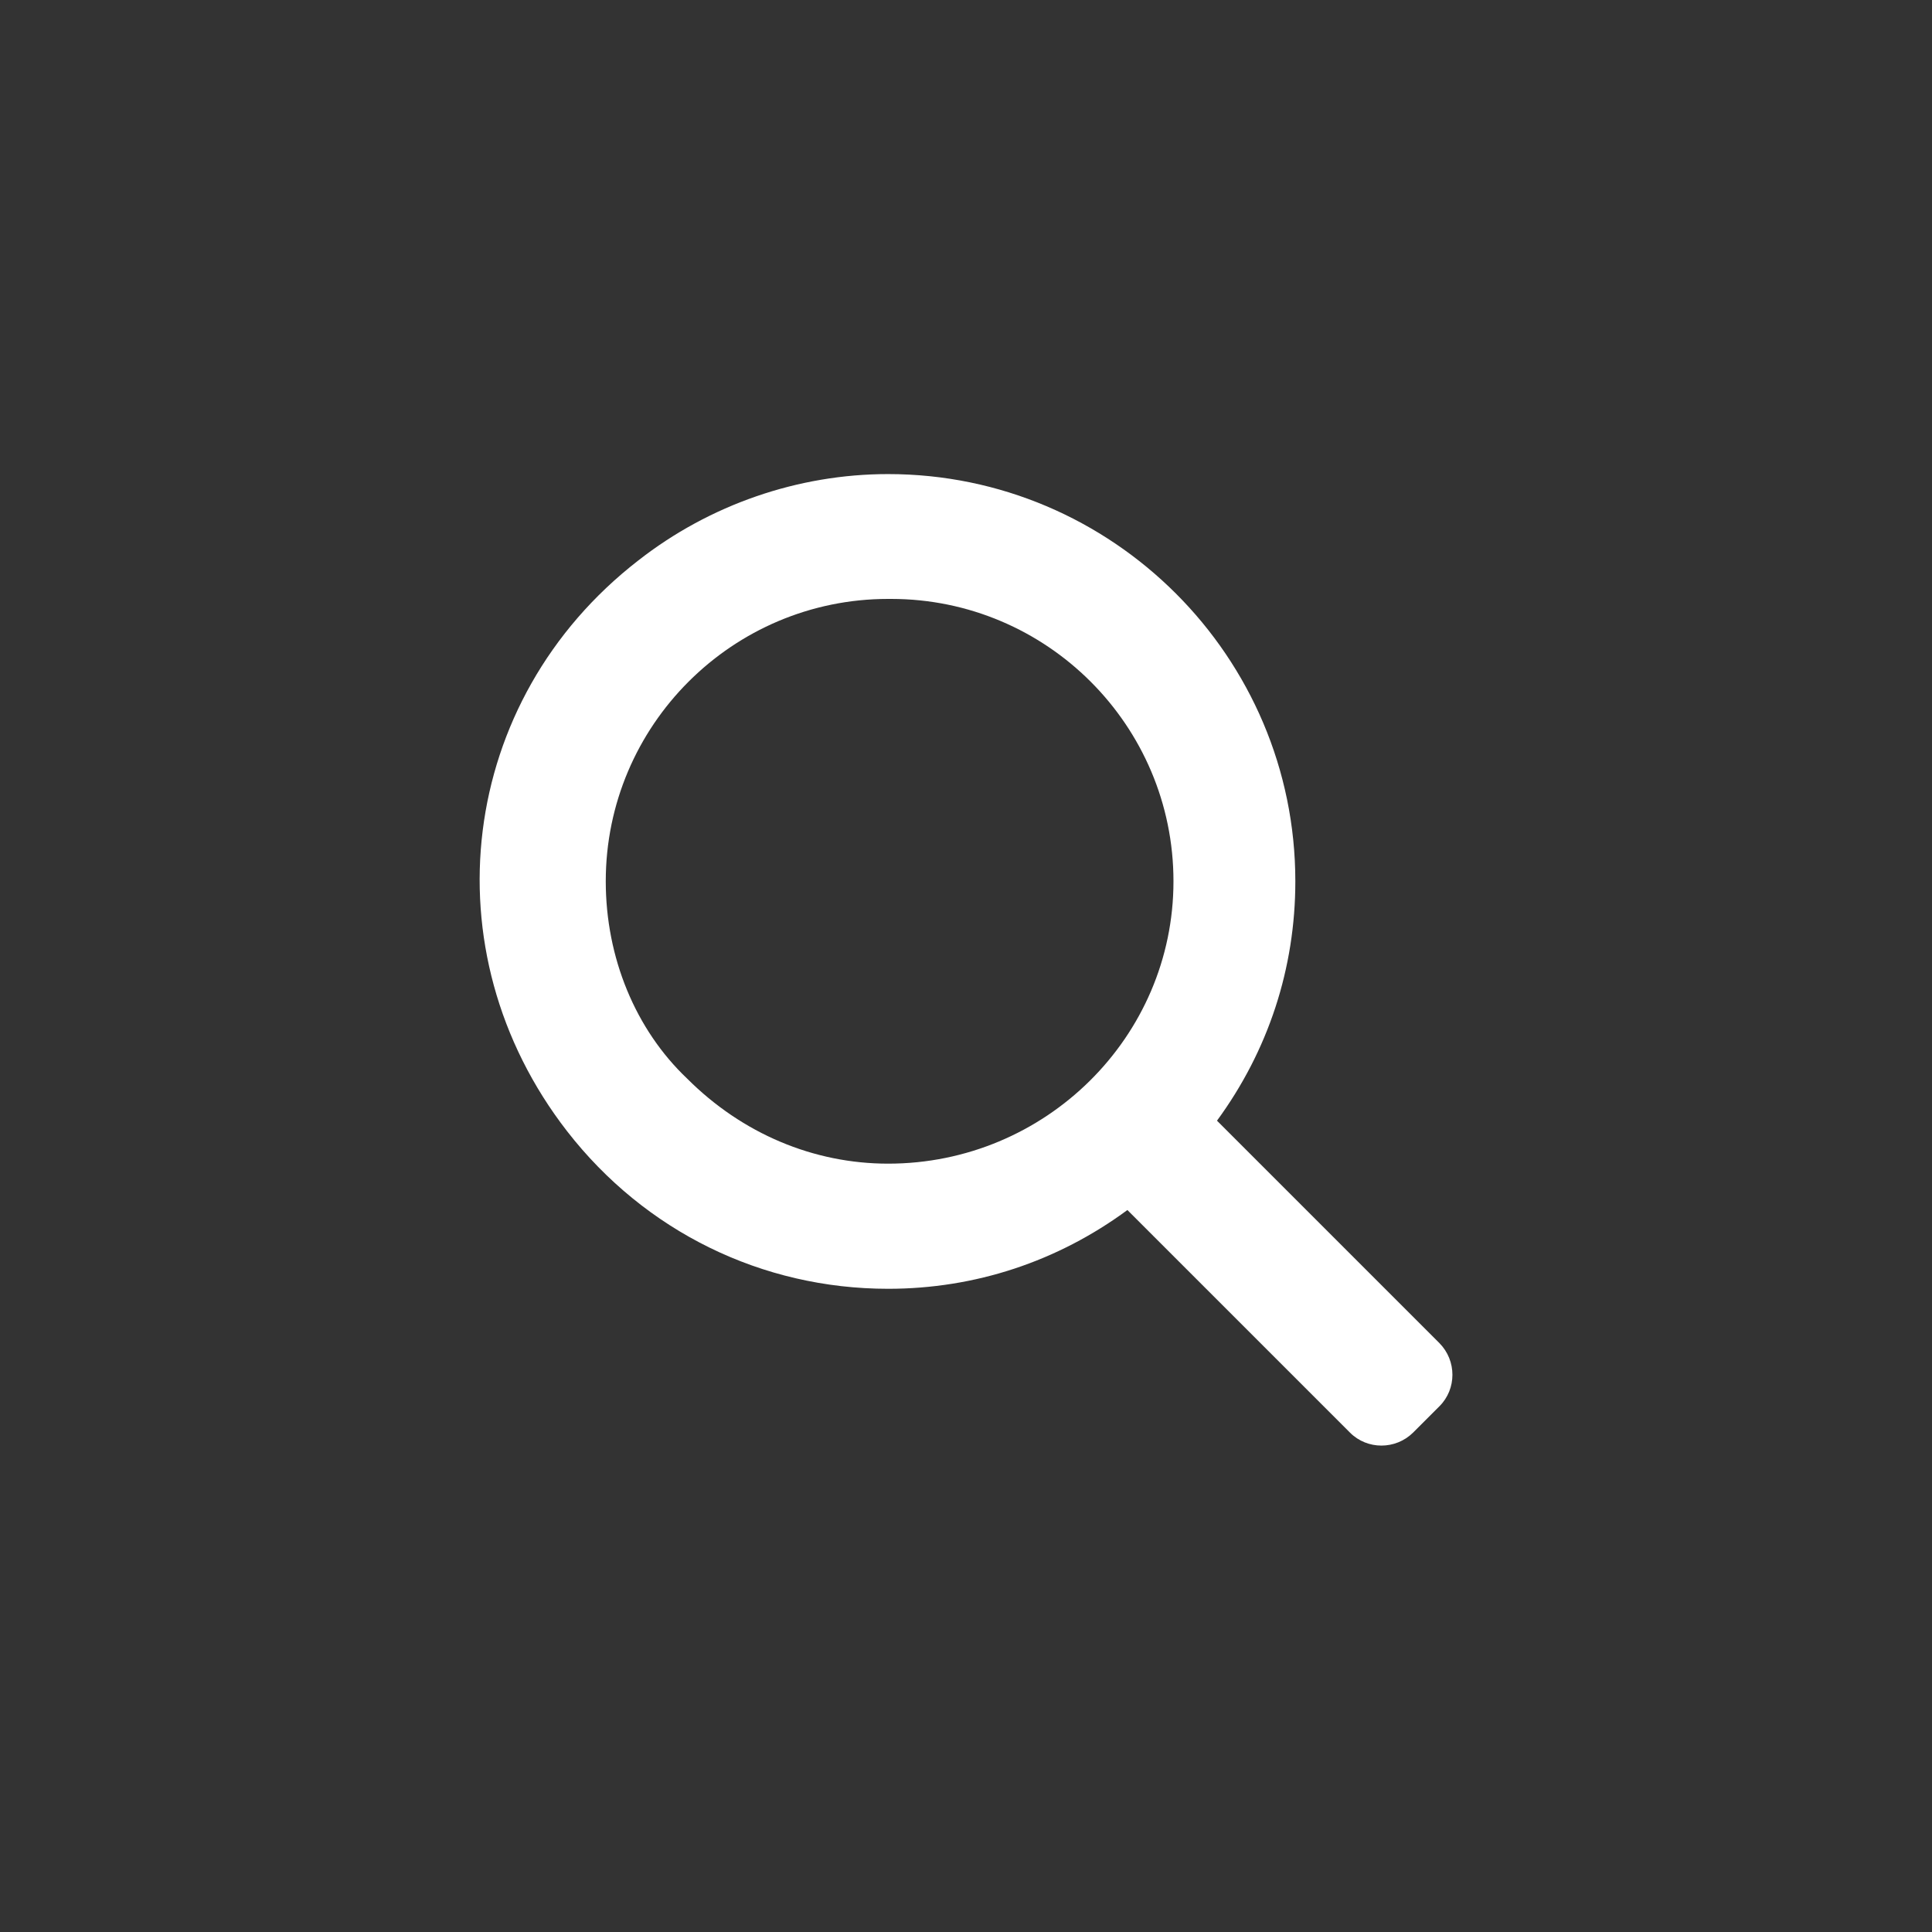<?xml version="1.0" encoding="UTF-8"?>
<svg id="Group_21344" data-name="Group 21344" xmlns="http://www.w3.org/2000/svg" width="65" height="65" viewBox="0 0 65 65">
  <rect x="0" y="0" width="65" height="65" fill="#333333" stroke="none"/>
  <defs>
    <style>
      .cls-1 {
        fill: none;
      }

      .cls-1, .cls-2 {
        stroke-width: 0px;
      }

      .cls-2 {
        fill: #fff;
      }
    </style>
  </defs>
  <path class="cls-2" d="m40.94,37.71c1.73-2.36,2.64-5.13,2.64-8.06,0-7.55-6.15-13.7-13.7-13.7-3.03,0-6.01,1.03-8.41,2.91-6.05,4.69-7.1,13.13-2.39,19.2,2.62,3.37,6.55,5.3,10.8,5.3h0c2.93,0,5.7-.92,8.05-2.65l7.49,7.49c.58.58,1.53.58,2.12,0l.89-.89c.58-.58.58-1.53,0-2.12l-7.49-7.49Zm-11.06,1.44c-2.51,0-4.91-1.01-6.76-2.86-1.74-1.65-2.74-4.07-2.74-6.64,0-5.24,4.26-9.5,9.5-9.5h.1c5.24,0,9.5,4.26,9.5,9.5s-4.31,9.5-9.6,9.5Z"/>
  <rect class="cls-1" x="0" width="65" height="65"/>
</svg>